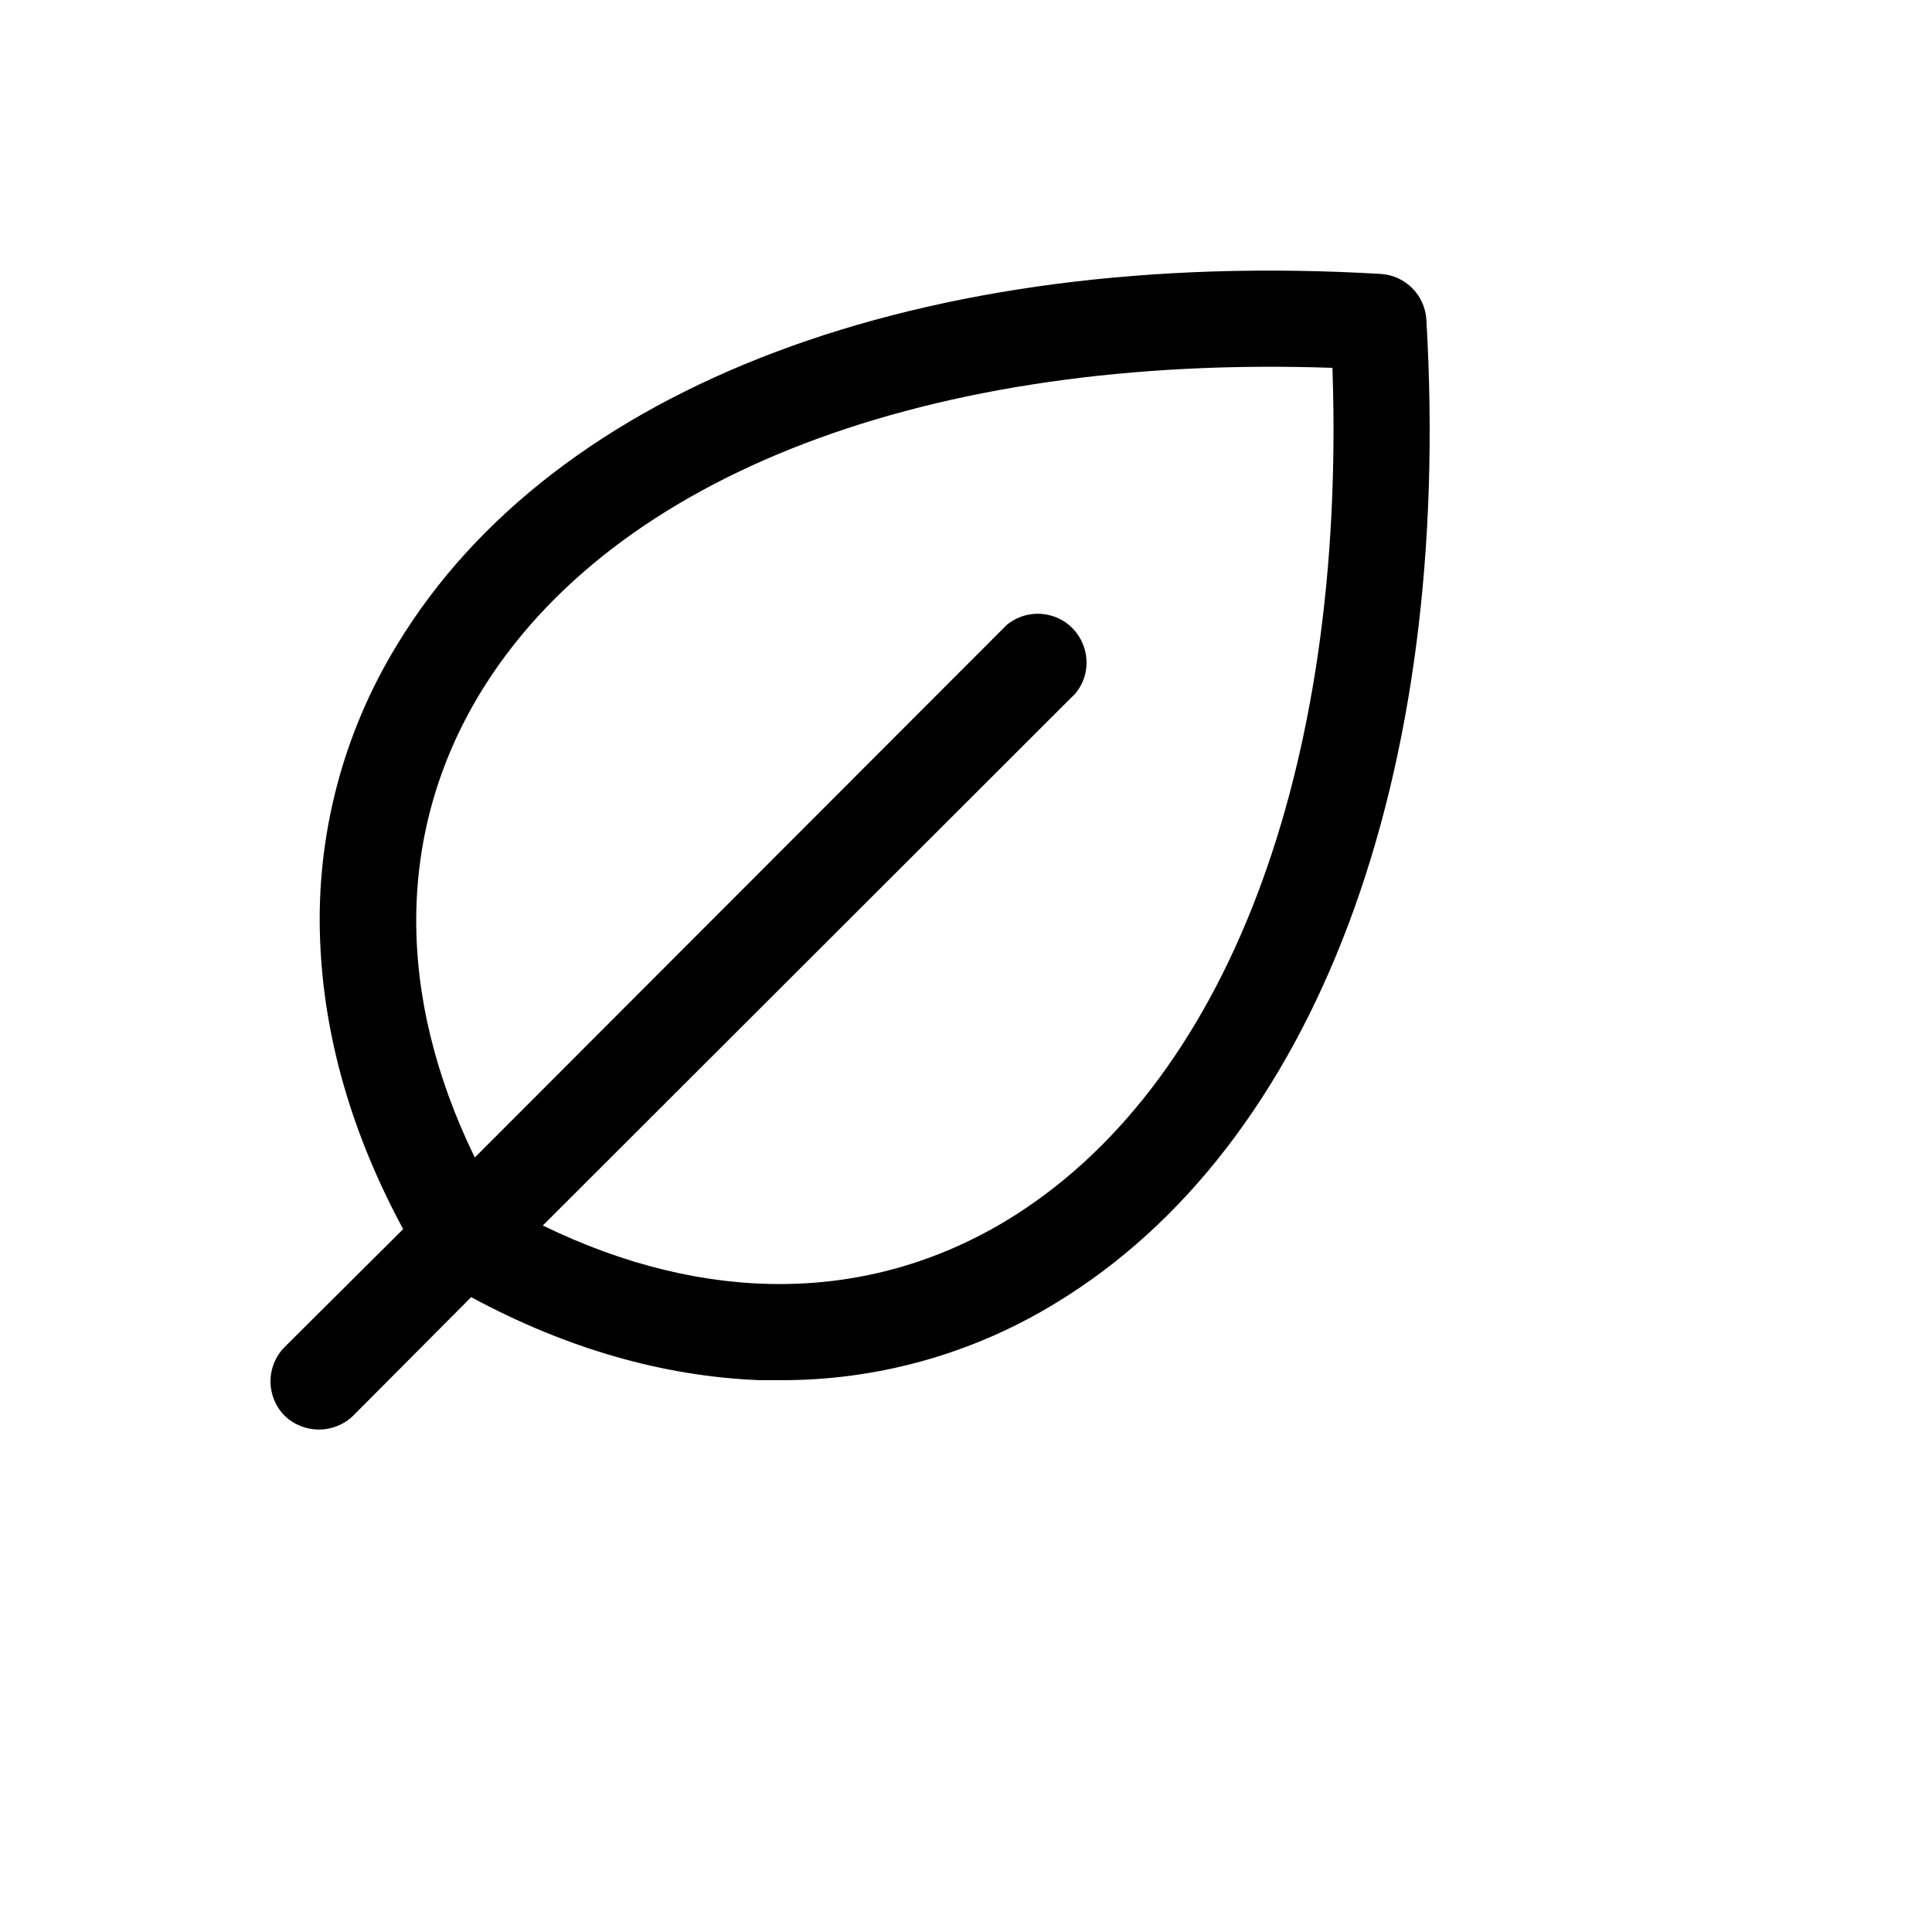 <svg xmlns="http://www.w3.org/2000/svg" version="1.1" xmlns:xlink="http://www.w3.org/1999/xlink" width="100%" height="100%" id="svgWorkerArea" viewBox="-25 -25 625 625" xmlns:idraw="https://idraw.muisca.co" style="background: white;"><defs id="defsdoc"><pattern id="patternBool" x="0" y="0" width="10" height="10" patternUnits="userSpaceOnUse" patternTransform="rotate(35)"><circle cx="5" cy="5" r="4" style="stroke: none;fill: #ff000070;"></circle></pattern></defs><g id="fileImp-497930111" class="cosito"><path id="pathImp-745895067" class="grouped" d="M436.417 78.225C435.856 70.404 429.635 64.183 421.814 63.622 273.256 54.861 154.293 99.642 103.475 183.559 85.886 212.255 77.212 245.527 78.553 279.158 79.722 310.116 88.678 341.658 105.422 372.615 105.422 372.615 67.066 410.777 67.066 410.777 60.978 416.923 60.978 426.827 67.066 432.973 73.254 438.957 83.073 438.957 89.262 432.973 89.262 432.973 127.424 394.617 127.424 394.617 158.381 411.361 189.923 420.317 220.881 421.486 220.881 421.486 227.306 421.486 227.306 421.486 258.768 421.621 289.647 412.991 316.48 396.564 400.397 345.746 445.178 226.783 436.417 78.225 436.417 78.225 436.417 78.225 436.417 78.225M300.514 369.889C255.927 396.758 203.358 397.148 150.593 371.447 150.593 371.447 322.905 199.33 322.905 199.33 330.607 189.946 325.262 175.743 313.284 173.764 308.803 173.024 304.22 174.252 300.709 177.134 300.709 177.134 128.592 349.446 128.592 349.446 102.891 296.681 103.281 244.112 130.149 199.525 173.179 128.458 275.787 89.518 406.043 93.996 410.521 224.252 371.581 326.86 300.514 369.889 300.514 369.889 300.514 369.889 300.514 369.889"></path></g></svg>